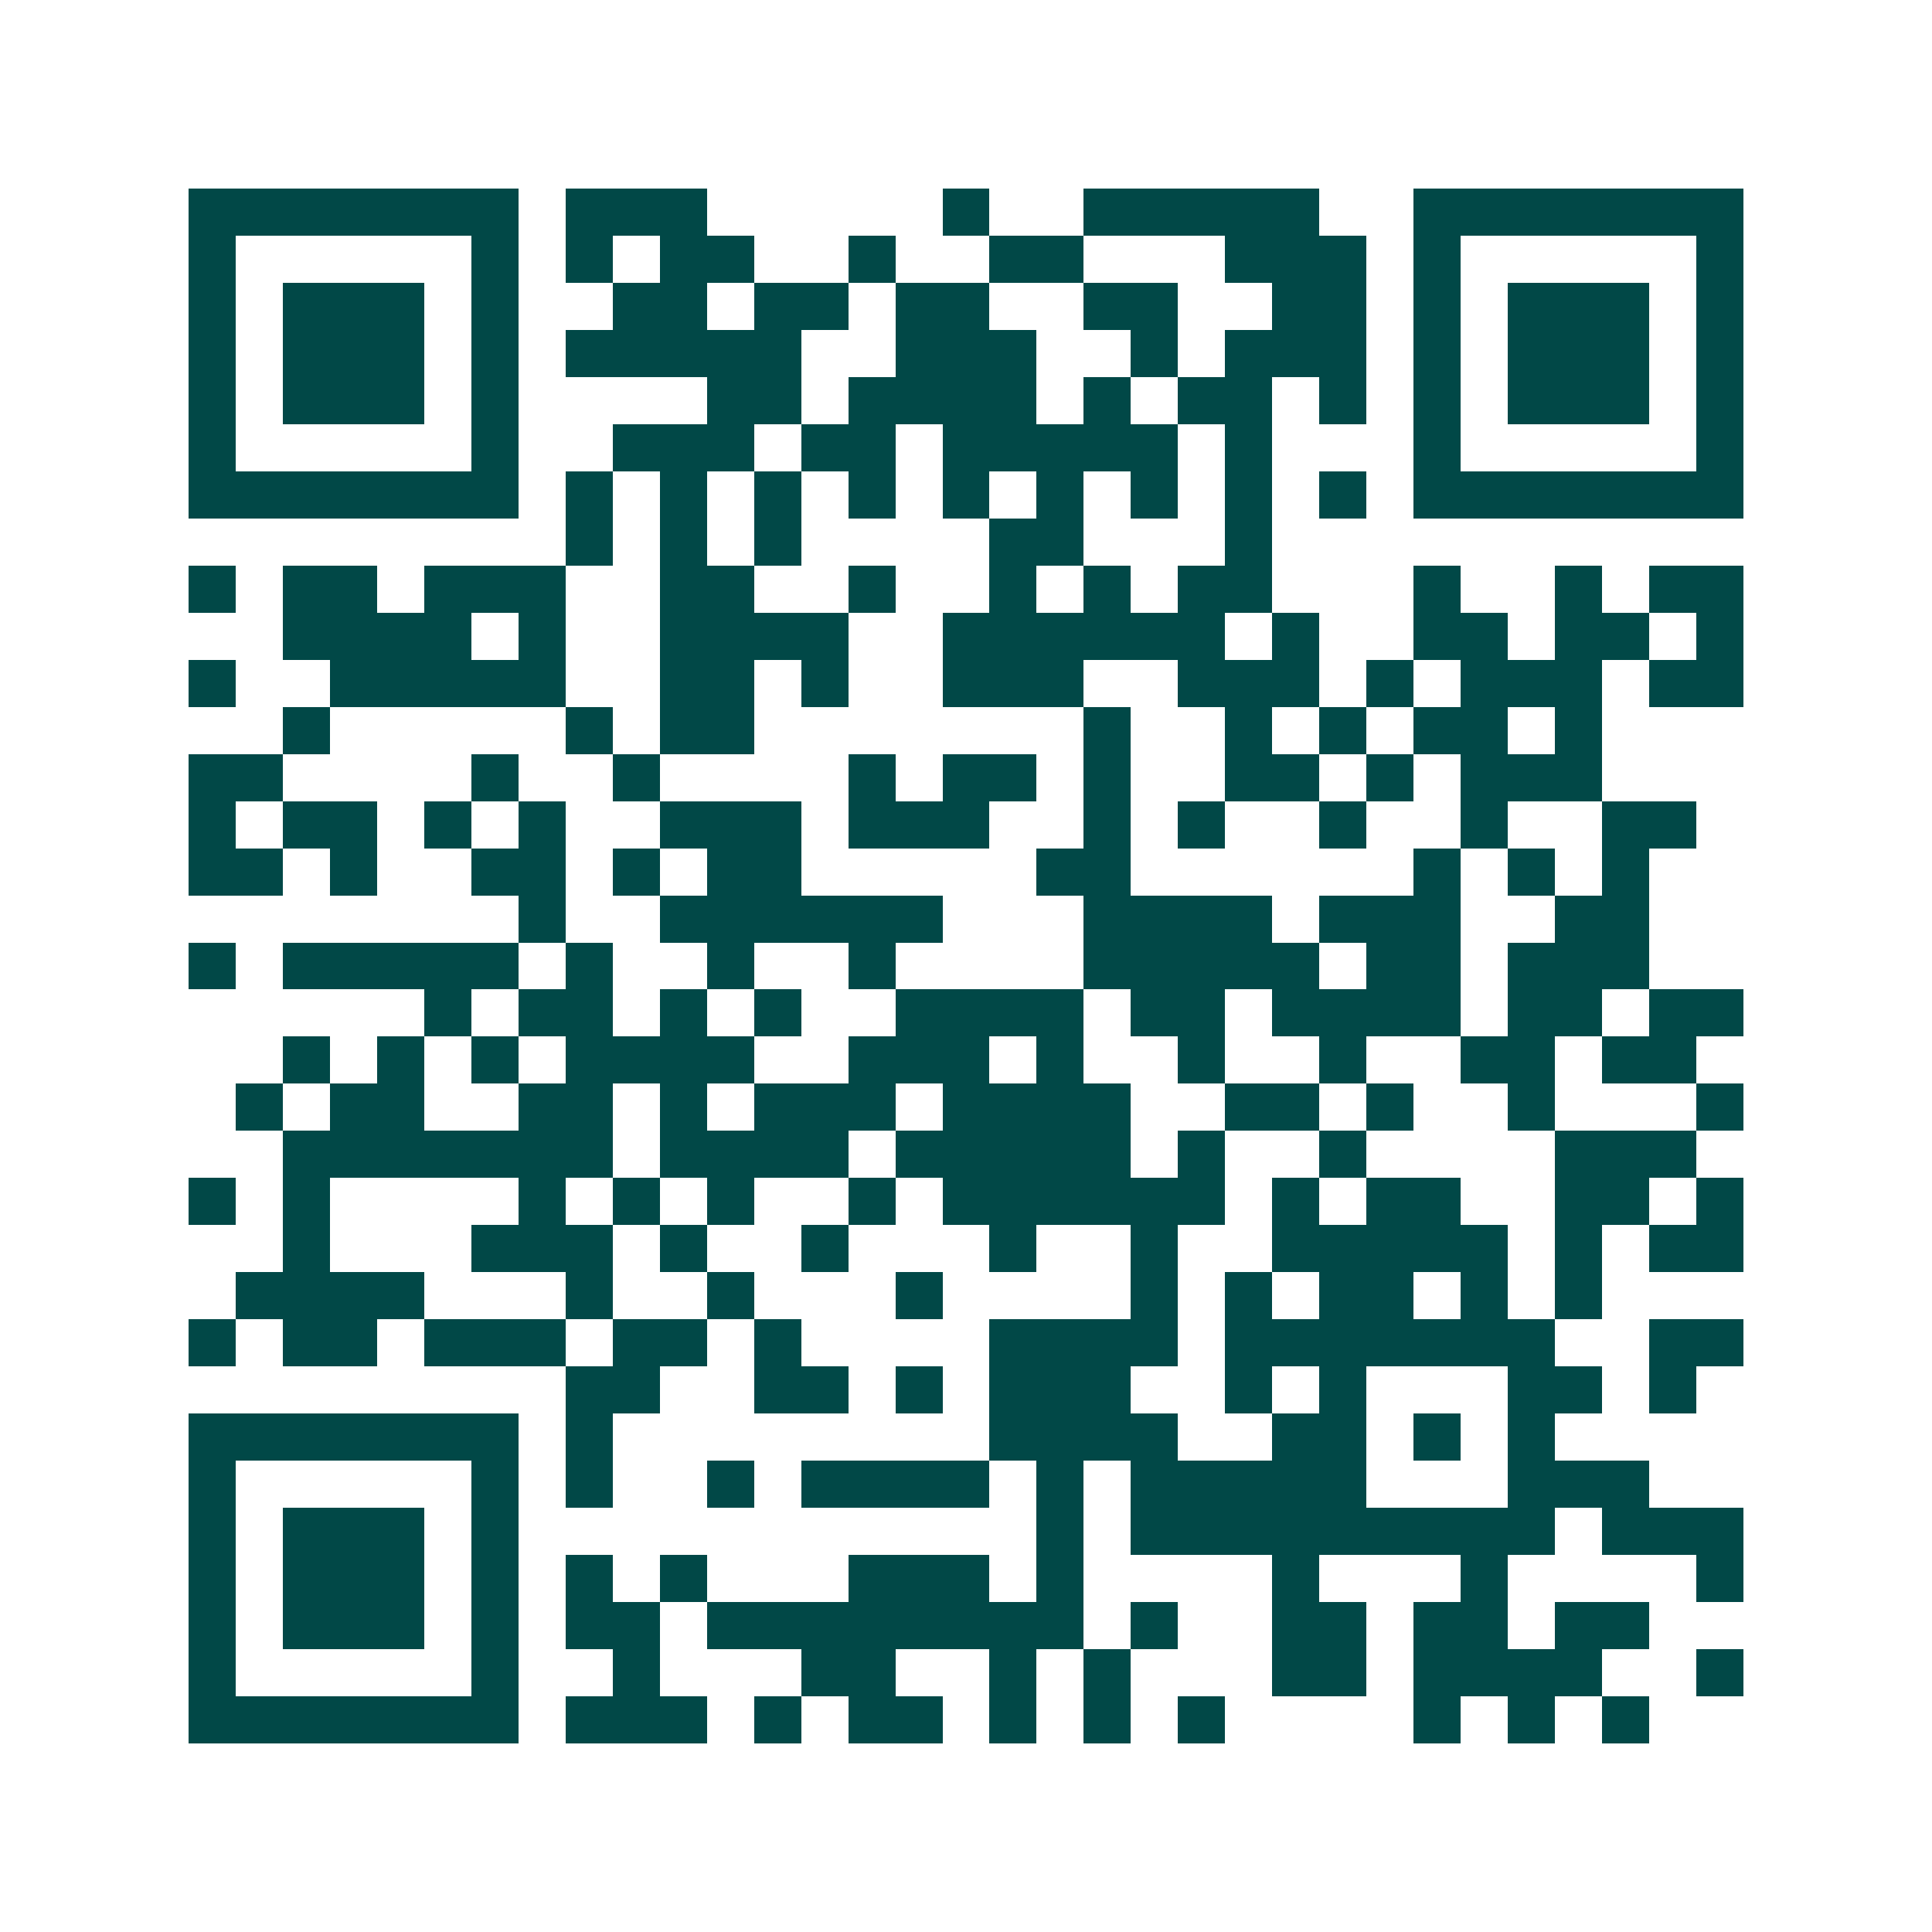 <svg xmlns="http://www.w3.org/2000/svg" width="200" height="200" viewBox="0 0 41 41" shape-rendering="crispEdges"><path fill="#ffffff" d="M0 0h41v41H0z"/><path stroke="#014847" d="M4 4.5h7m1 0h3m5 0h1m2 0h5m2 0h7M4 5.5h1m5 0h1m1 0h1m1 0h2m2 0h1m2 0h2m3 0h3m1 0h1m5 0h1M4 6.5h1m1 0h3m1 0h1m2 0h2m1 0h2m1 0h2m2 0h2m2 0h2m1 0h1m1 0h3m1 0h1M4 7.5h1m1 0h3m1 0h1m1 0h5m2 0h3m2 0h1m1 0h3m1 0h1m1 0h3m1 0h1M4 8.5h1m1 0h3m1 0h1m4 0h2m1 0h4m1 0h1m1 0h2m1 0h1m1 0h1m1 0h3m1 0h1M4 9.5h1m5 0h1m2 0h3m1 0h2m1 0h5m1 0h1m3 0h1m5 0h1M4 10.5h7m1 0h1m1 0h1m1 0h1m1 0h1m1 0h1m1 0h1m1 0h1m1 0h1m1 0h1m1 0h7M12 11.5h1m1 0h1m1 0h1m4 0h2m3 0h1M4 12.5h1m1 0h2m1 0h3m2 0h2m2 0h1m2 0h1m1 0h1m1 0h2m3 0h1m2 0h1m1 0h2M6 13.5h4m1 0h1m2 0h4m2 0h6m1 0h1m2 0h2m1 0h2m1 0h1M4 14.5h1m2 0h5m2 0h2m1 0h1m2 0h3m2 0h3m1 0h1m1 0h3m1 0h2M6 15.5h1m5 0h1m1 0h2m7 0h1m2 0h1m1 0h1m1 0h2m1 0h1M4 16.5h2m4 0h1m2 0h1m4 0h1m1 0h2m1 0h1m2 0h2m1 0h1m1 0h3M4 17.5h1m1 0h2m1 0h1m1 0h1m2 0h3m1 0h3m2 0h1m1 0h1m2 0h1m2 0h1m2 0h2M4 18.5h2m1 0h1m2 0h2m1 0h1m1 0h2m5 0h2m6 0h1m1 0h1m1 0h1M11 19.5h1m2 0h6m3 0h4m1 0h3m2 0h2M4 20.5h1m1 0h5m1 0h1m2 0h1m2 0h1m4 0h5m1 0h2m1 0h3M9 21.5h1m1 0h2m1 0h1m1 0h1m2 0h4m1 0h2m1 0h4m1 0h2m1 0h2M6 22.5h1m1 0h1m1 0h1m1 0h4m2 0h3m1 0h1m2 0h1m2 0h1m2 0h2m1 0h2M5 23.5h1m1 0h2m2 0h2m1 0h1m1 0h3m1 0h4m2 0h2m1 0h1m2 0h1m3 0h1M6 24.5h7m1 0h4m1 0h5m1 0h1m2 0h1m4 0h3M4 25.5h1m1 0h1m4 0h1m1 0h1m1 0h1m2 0h1m1 0h6m1 0h1m1 0h2m2 0h2m1 0h1M6 26.5h1m3 0h3m1 0h1m2 0h1m3 0h1m2 0h1m2 0h5m1 0h1m1 0h2M5 27.5h4m3 0h1m2 0h1m3 0h1m4 0h1m1 0h1m1 0h2m1 0h1m1 0h1M4 28.5h1m1 0h2m1 0h3m1 0h2m1 0h1m4 0h4m1 0h7m2 0h2M12 29.5h2m2 0h2m1 0h1m1 0h3m2 0h1m1 0h1m3 0h2m1 0h1M4 30.5h7m1 0h1m8 0h4m2 0h2m1 0h1m1 0h1M4 31.5h1m5 0h1m1 0h1m2 0h1m1 0h4m1 0h1m1 0h5m3 0h3M4 32.5h1m1 0h3m1 0h1m11 0h1m1 0h9m1 0h3M4 33.5h1m1 0h3m1 0h1m1 0h1m1 0h1m3 0h3m1 0h1m4 0h1m3 0h1m4 0h1M4 34.5h1m1 0h3m1 0h1m1 0h2m1 0h8m1 0h1m2 0h2m1 0h2m1 0h2M4 35.5h1m5 0h1m2 0h1m3 0h2m2 0h1m1 0h1m3 0h2m1 0h4m2 0h1M4 36.5h7m1 0h3m1 0h1m1 0h2m1 0h1m1 0h1m1 0h1m4 0h1m1 0h1m1 0h1"/></svg>
